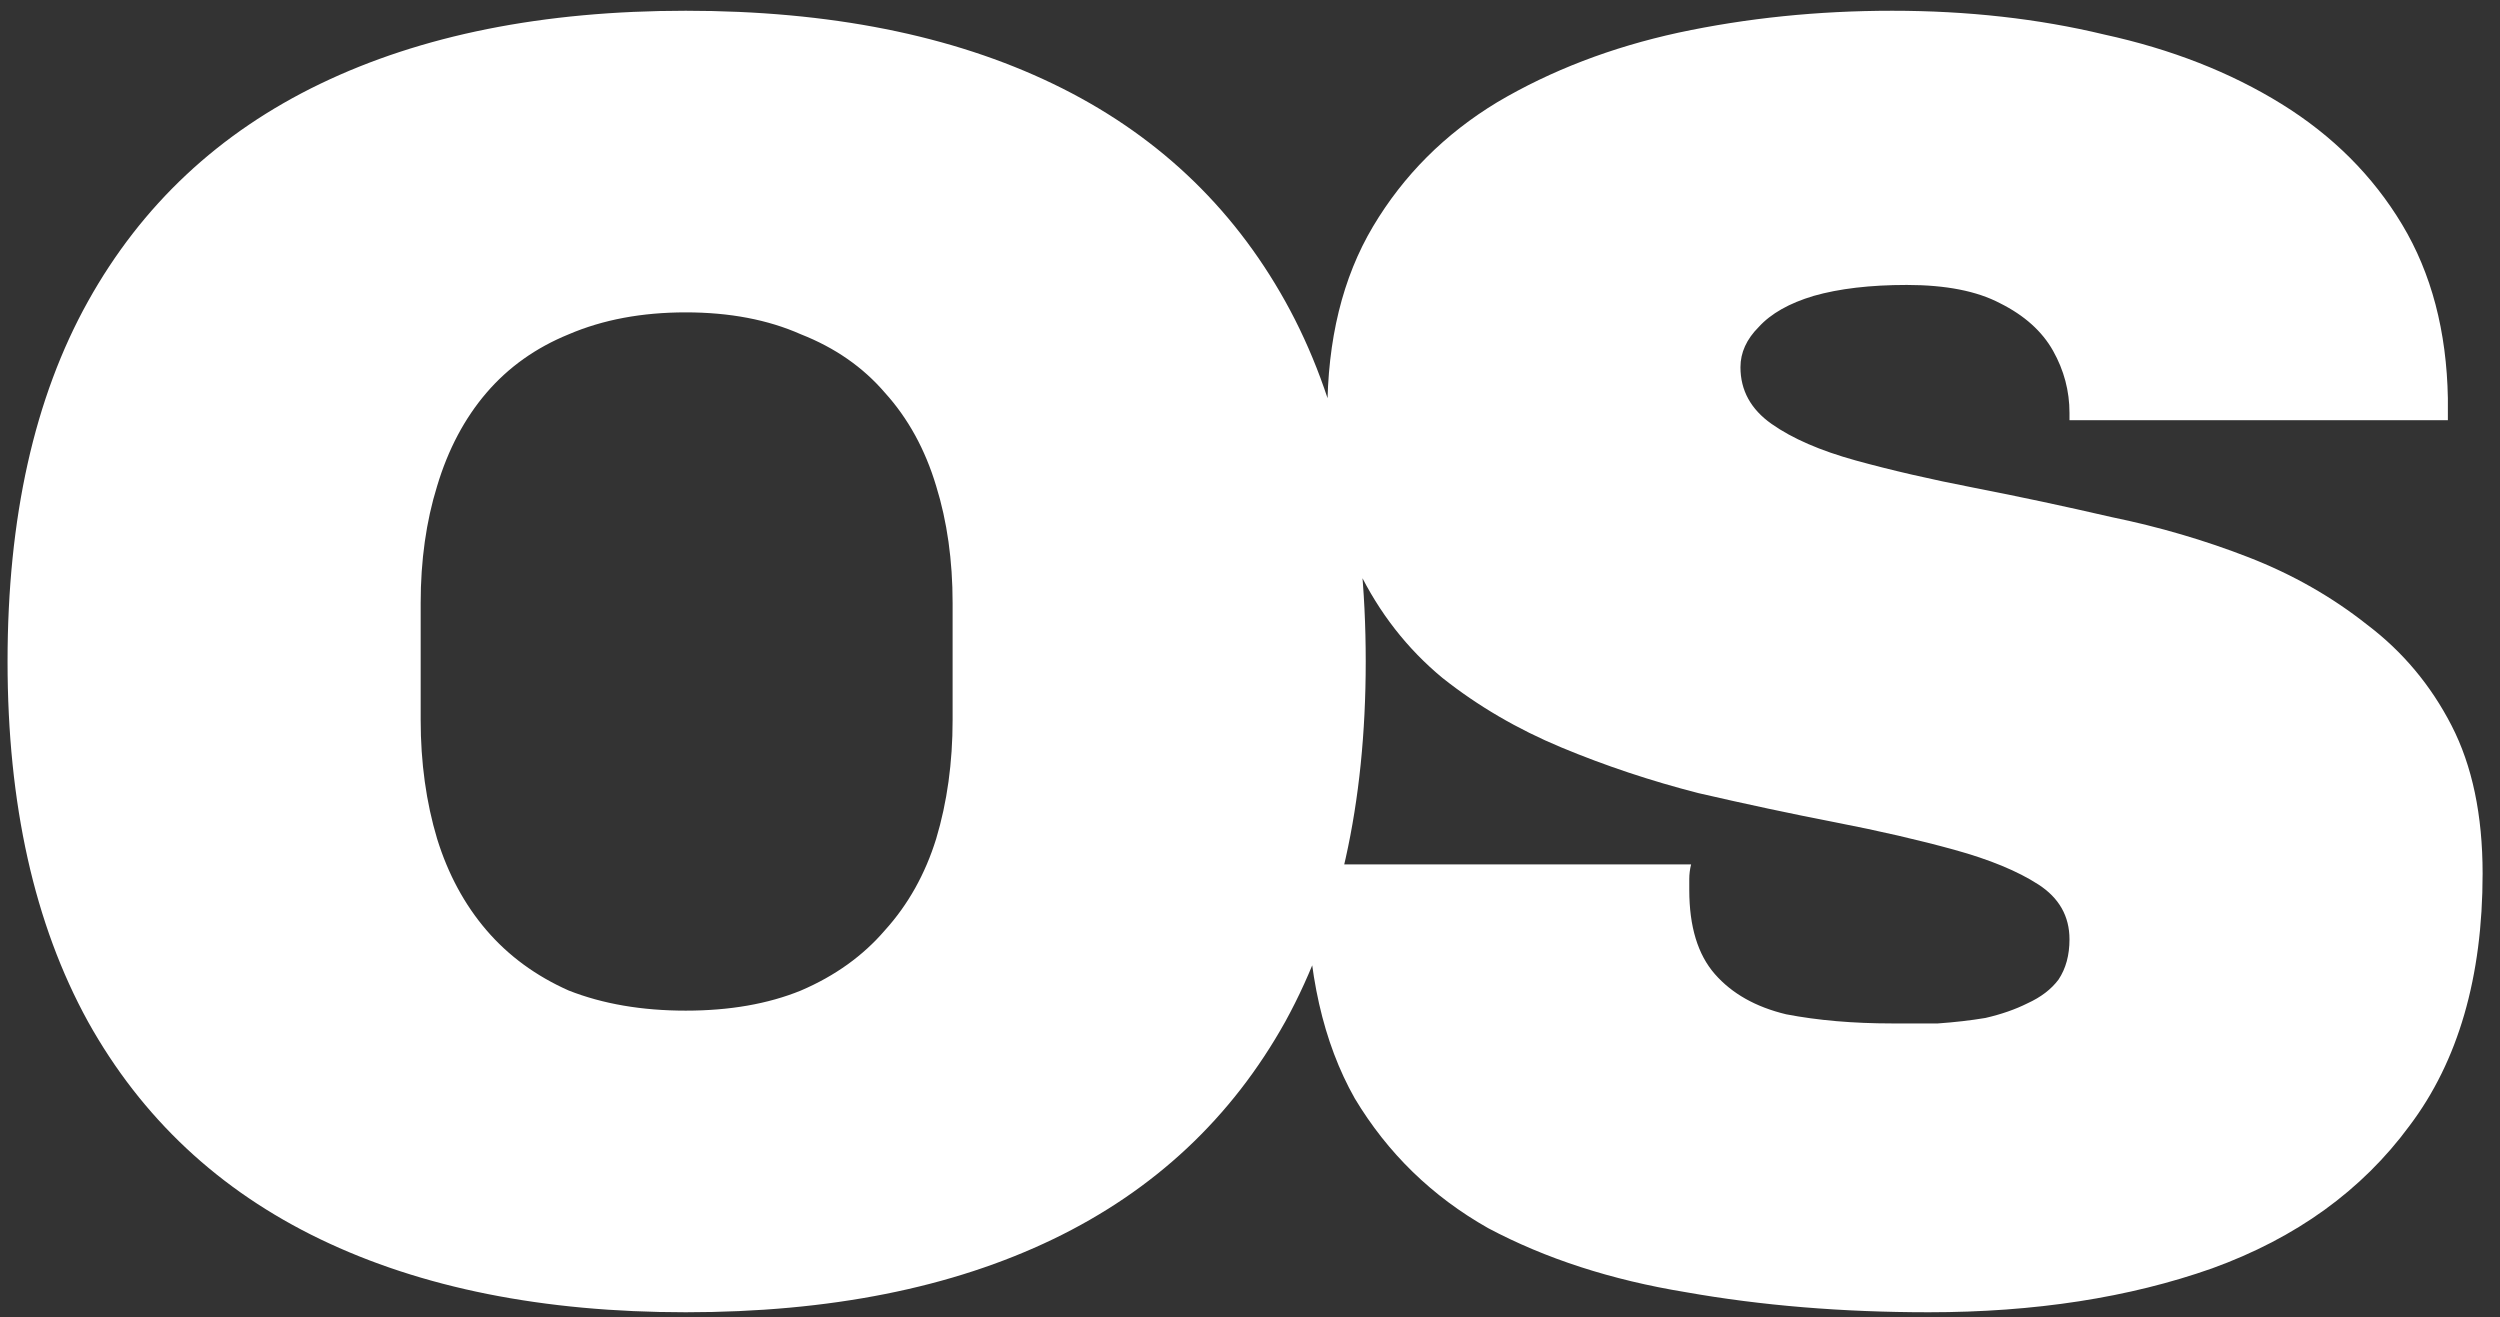 <?xml version="1.0" encoding="UTF-8"?>
<svg xmlns="http://www.w3.org/2000/svg" width="93" height="49" viewBox="0 0 93 49" fill="none">
  <rect x="0" y="0" width="93" height="49" fill="#333333" stroke="none"/>
  <path d="M25.509 48.816C20.205 48.816 15.671 47.909 11.909 46.096C8.146 44.283 5.267 41.585 3.273 38.004C1.278 34.377 0.281 29.912 0.281 24.608C0.281 19.259 1.278 14.793 3.273 11.212C5.267 7.631 8.146 4.933 11.909 3.12C15.671 1.307 20.205 0.4 25.509 0.4C30.858 0.4 35.414 1.307 39.177 3.12C42.939 4.933 45.818 7.631 47.813 11.212C49.807 14.793 50.805 19.259 50.805 24.608C50.805 29.912 49.807 34.377 47.813 38.004C45.818 41.585 42.939 44.283 39.177 46.096C35.414 47.909 30.858 48.816 25.509 48.816ZM25.509 37.596C27.141 37.596 28.569 37.347 29.793 36.848C31.062 36.304 32.105 35.556 32.921 34.604C33.782 33.652 34.417 32.519 34.825 31.204C35.233 29.844 35.437 28.371 35.437 26.784V22.432C35.437 20.845 35.233 19.395 34.825 18.08C34.417 16.72 33.782 15.564 32.921 14.612C32.105 13.66 31.062 12.935 29.793 12.436C28.569 11.892 27.141 11.62 25.509 11.62C23.877 11.62 22.426 11.892 21.157 12.436C19.933 12.935 18.913 13.66 18.097 14.612C17.281 15.564 16.669 16.72 16.261 18.08C15.853 19.395 15.649 20.845 15.649 22.432V26.784C15.649 28.371 15.853 29.844 16.261 31.204C16.669 32.519 17.281 33.652 18.097 34.604C18.913 35.556 19.933 36.304 21.157 36.848C22.426 37.347 23.877 37.596 25.509 37.596ZM71.749 48.816C68.531 48.816 65.516 48.567 62.705 48.068C59.94 47.615 57.492 46.821 55.361 45.688C53.276 44.509 51.621 42.9 50.397 40.86C49.218 38.775 48.629 36.168 48.629 33.04C48.629 32.949 48.629 32.836 48.629 32.7C48.629 32.519 48.652 32.337 48.697 32.156H62.909C62.864 32.337 62.841 32.519 62.841 32.7C62.841 32.836 62.841 32.972 62.841 33.108C62.841 34.468 63.158 35.511 63.793 36.236C64.428 36.961 65.312 37.46 66.445 37.732C67.624 37.959 68.939 38.072 70.389 38.072C70.933 38.072 71.5 38.072 72.089 38.072C72.724 38.027 73.313 37.959 73.857 37.868C74.447 37.732 74.968 37.551 75.421 37.324C75.92 37.097 76.305 36.803 76.577 36.44C76.849 36.032 76.985 35.533 76.985 34.944C76.985 34.083 76.6 33.403 75.829 32.904C75.058 32.405 74.016 31.975 72.701 31.612C71.386 31.249 69.913 30.909 68.281 30.592C66.649 30.275 64.949 29.912 63.181 29.504C61.413 29.051 59.713 28.484 58.081 27.804C56.449 27.124 54.976 26.263 53.661 25.22C52.346 24.132 51.304 22.795 50.533 21.208C49.763 19.576 49.377 17.627 49.377 15.36C49.377 12.64 49.944 10.328 51.077 8.424C52.211 6.52 53.752 4.979 55.701 3.8C57.696 2.621 59.94 1.76 62.433 1.216C64.972 0.672 67.624 0.4 70.389 0.4C73.2 0.4 75.829 0.695 78.277 1.284C80.77 1.828 82.969 2.689 84.873 3.868C86.777 5.047 88.273 6.543 89.361 8.356C90.449 10.169 91.016 12.323 91.061 14.816V15.632H76.985V15.36C76.985 14.544 76.781 13.773 76.373 13.048C75.965 12.323 75.308 11.733 74.401 11.28C73.54 10.827 72.384 10.6 70.933 10.6C69.573 10.6 68.417 10.736 67.465 11.008C66.558 11.28 65.879 11.665 65.425 12.164C64.972 12.617 64.745 13.116 64.745 13.66C64.745 14.521 65.13 15.224 65.901 15.768C66.672 16.312 67.715 16.765 69.029 17.128C70.344 17.491 71.817 17.831 73.449 18.148C75.081 18.465 76.781 18.828 78.549 19.236C80.317 19.599 82.017 20.097 83.649 20.732C85.281 21.367 86.754 22.205 88.069 23.248C89.384 24.245 90.427 25.492 91.197 26.988C91.968 28.484 92.353 30.32 92.353 32.496C92.353 36.349 91.447 39.477 89.633 41.88C87.865 44.283 85.417 46.051 82.289 47.184C79.207 48.272 75.693 48.816 71.749 48.816Z" fill="white"></path>
</svg>
